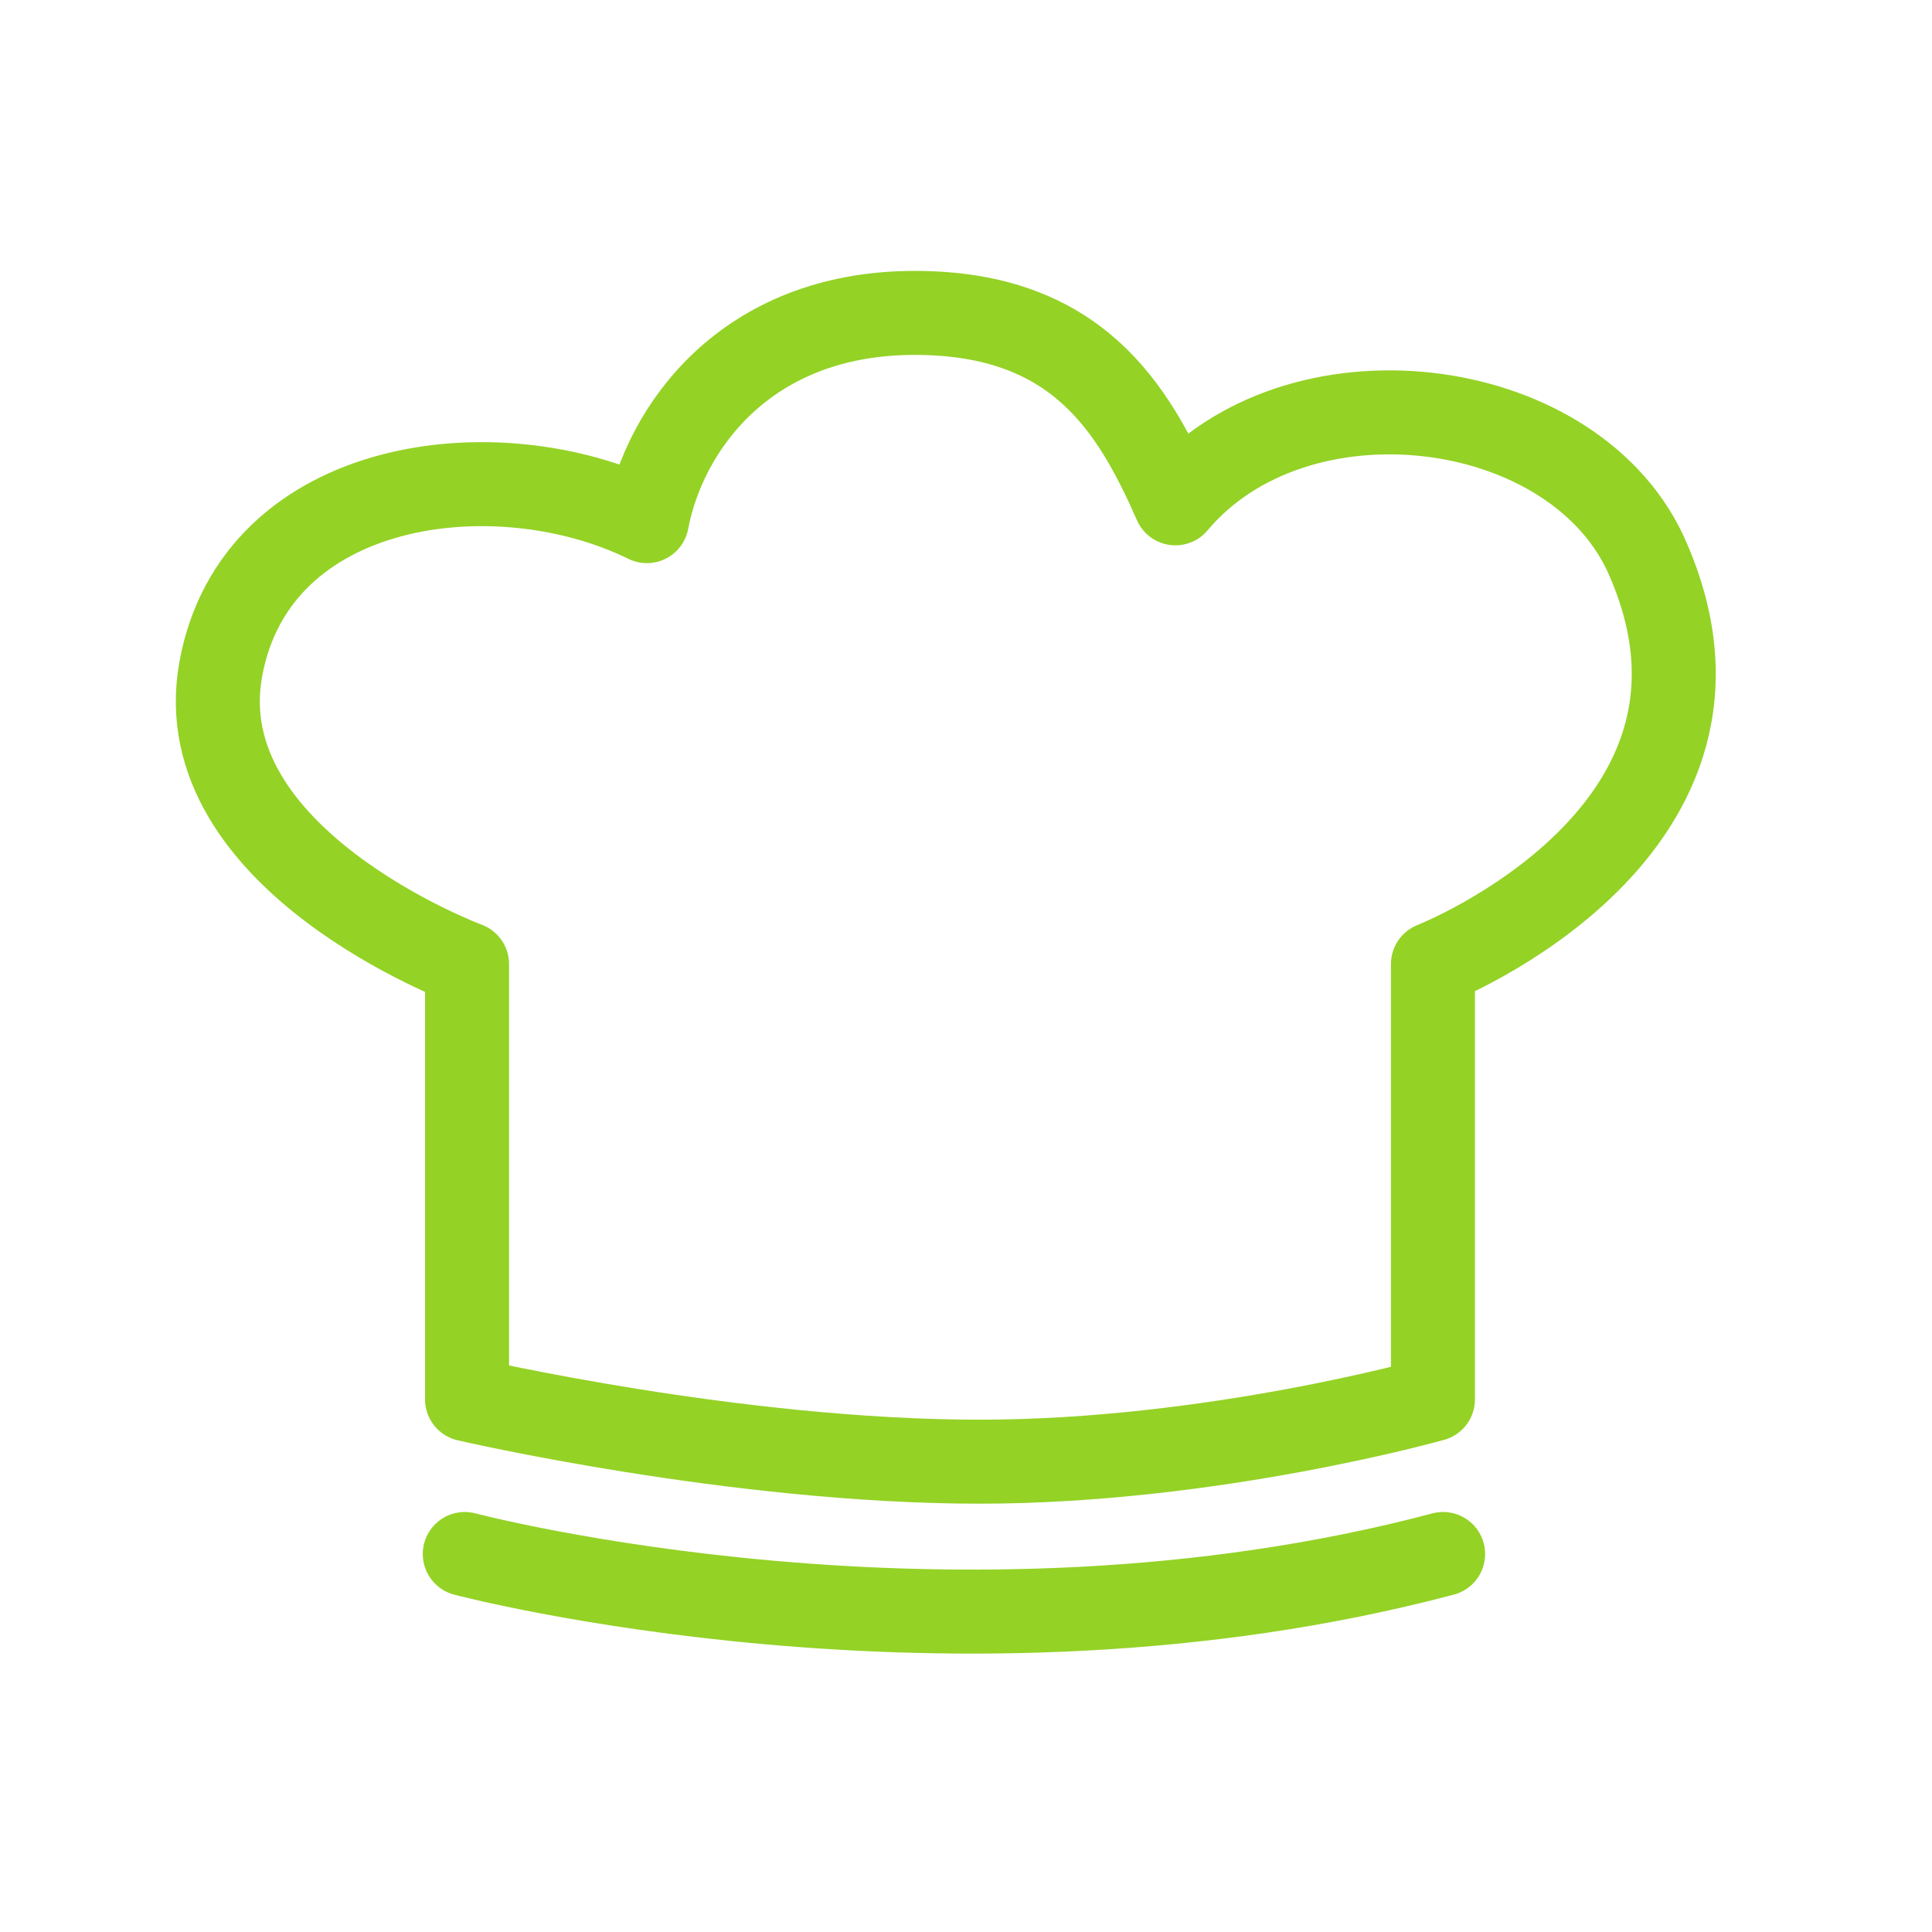 <svg width="23" height="23" viewBox="0 0 23 23" fill="none" xmlns="http://www.w3.org/2000/svg">
<path d="M5.533 18.5C5.533 18.5 11.357 20.043 17.18 18.5" stroke="#94D226" stroke-linecap="round" stroke-linejoin="round"/>
<path fill-rule="evenodd" clip-rule="evenodd" d="M5.56 16.659C5.56 16.659 8.755 17.401 11.661 17.401C14.429 17.401 17.059 16.659 17.059 16.659V11.477C17.059 11.477 21.109 9.891 19.581 6.573C18.676 4.676 15.42 4.291 13.993 5.992C13.491 4.854 12.821 3.725 10.89 3.725C8.868 3.725 7.908 5.109 7.701 6.204C5.909 5.324 3.045 5.691 2.629 7.962C2.212 10.234 5.56 11.477 5.56 11.477V16.659Z" stroke="#94D226" stroke-linecap="round" stroke-linejoin="round"/>
</svg>
